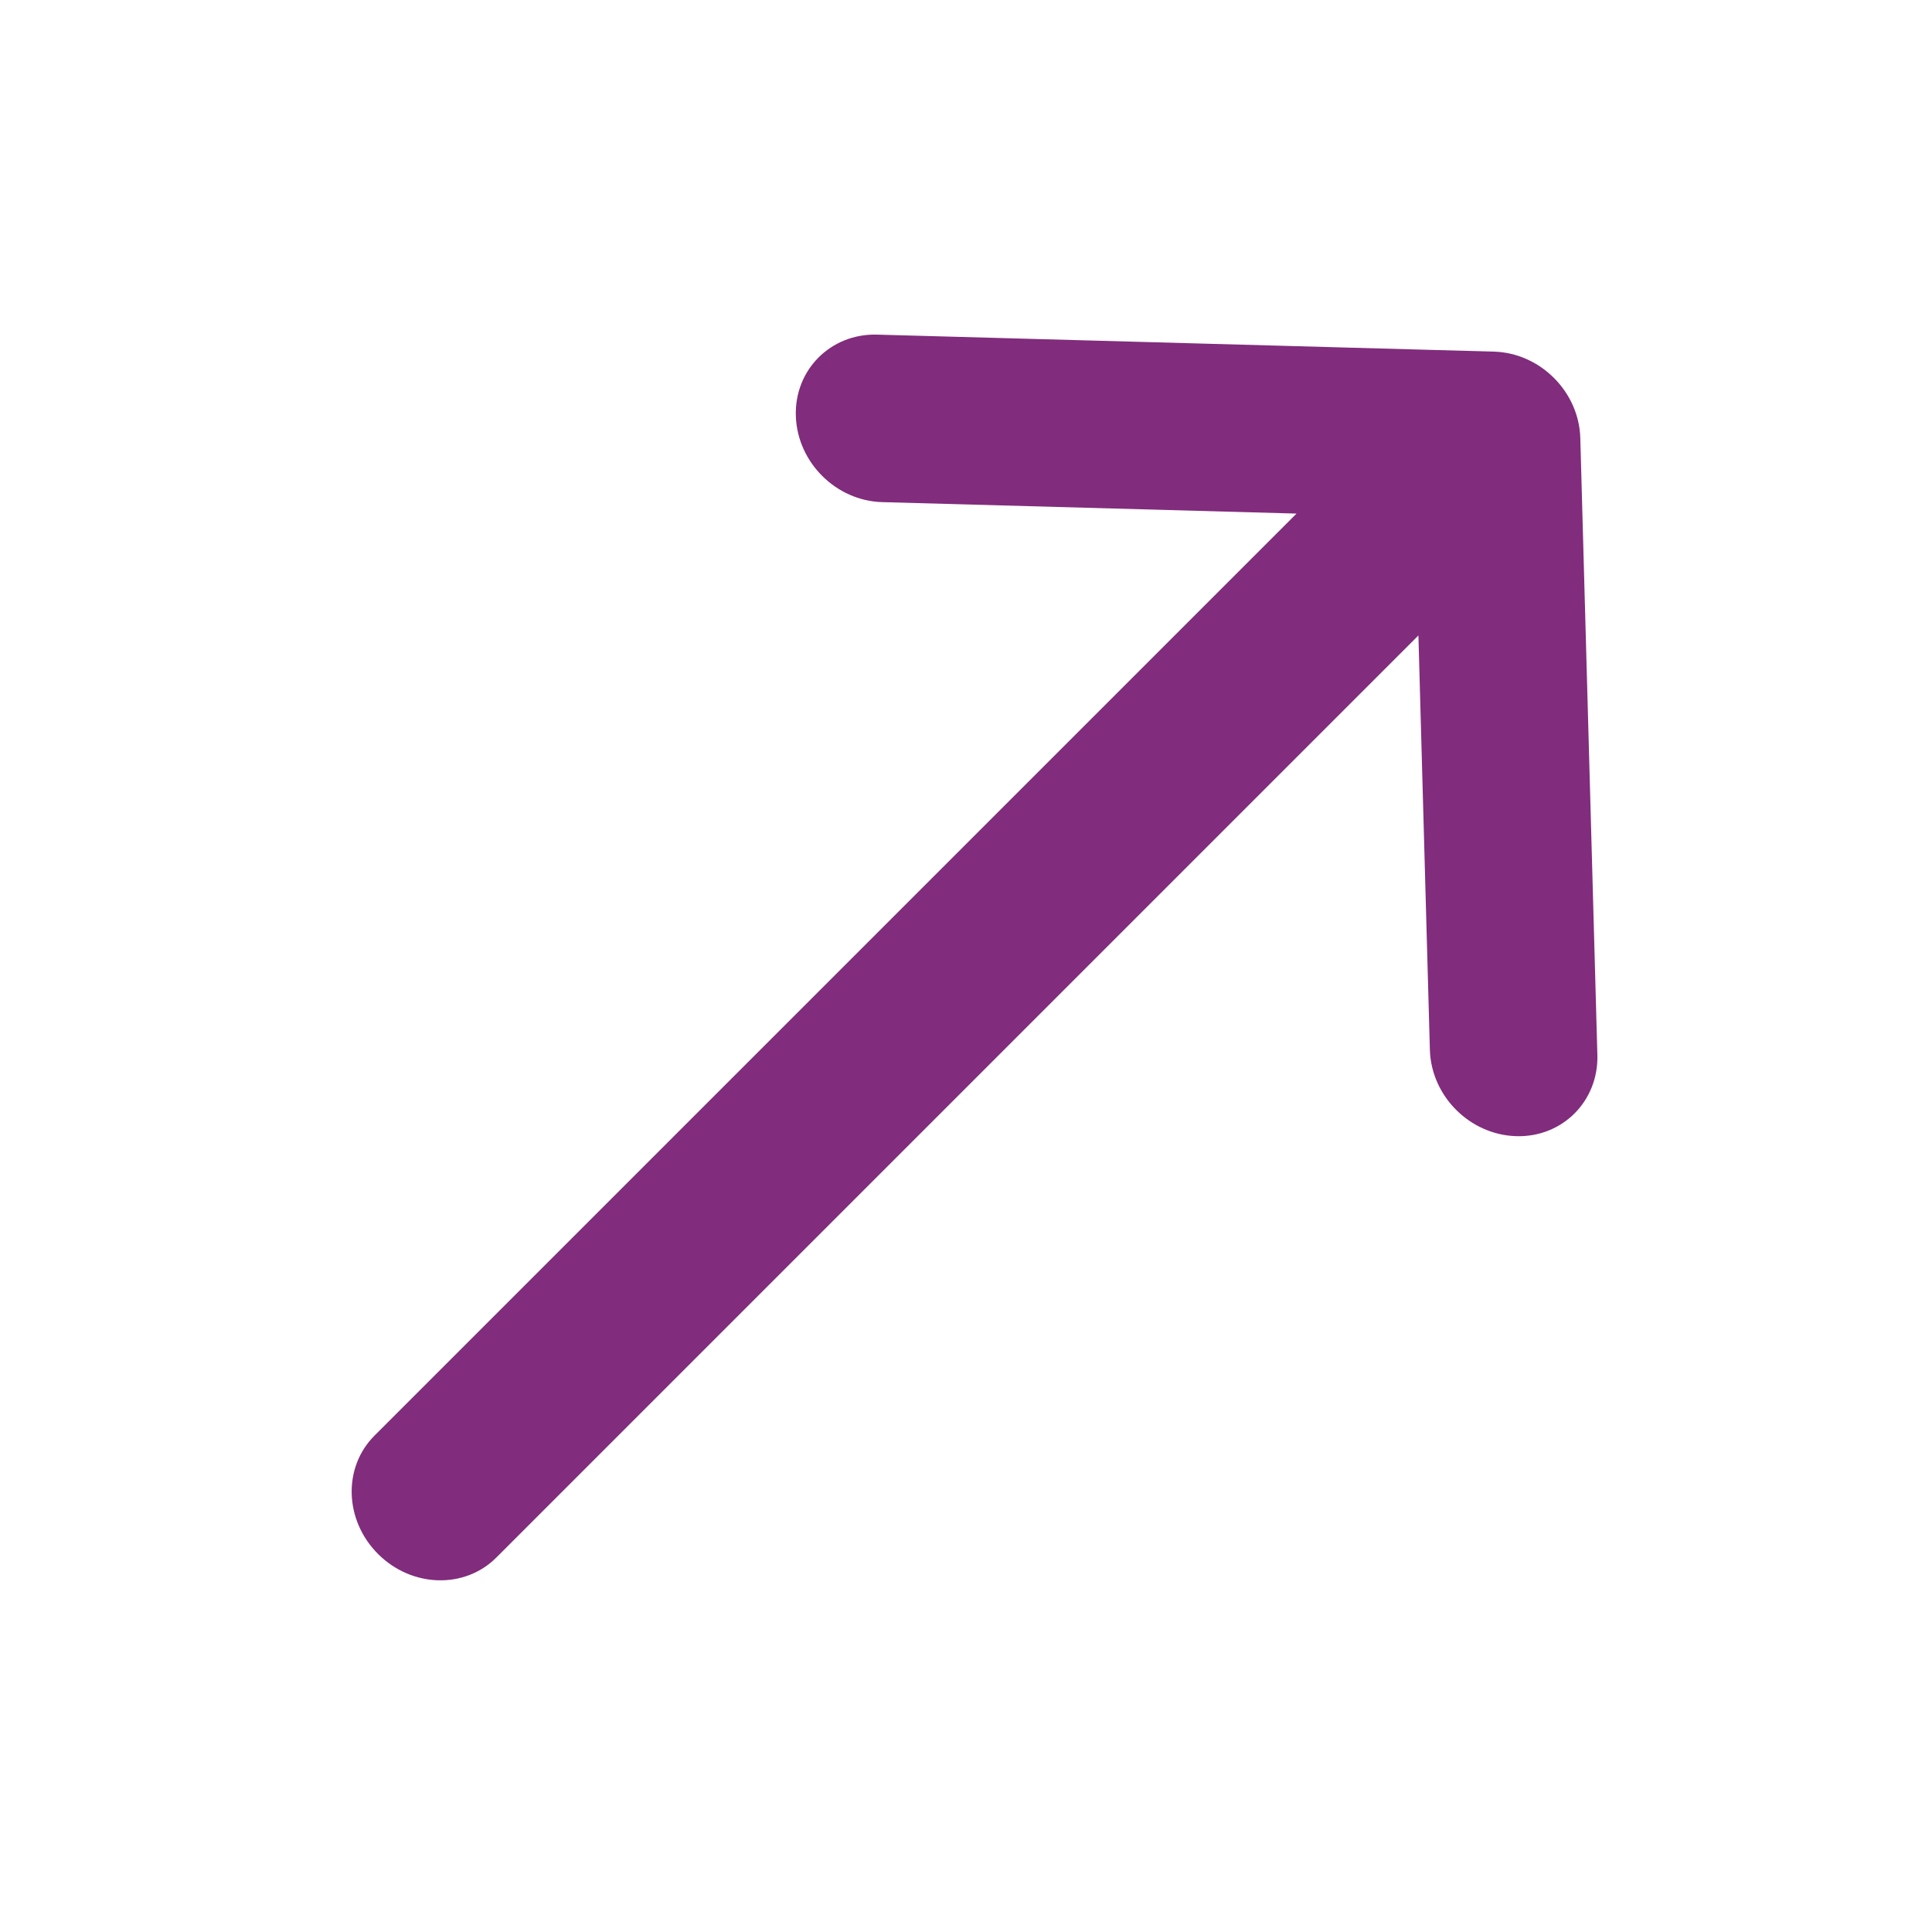 <?xml version="1.0" encoding="UTF-8"?>
<svg width="18px" height="18px" viewBox="0 0 18 18" version="1.1" xmlns="http://www.w3.org/2000/svg" xmlns:xlink="http://www.w3.org/1999/xlink">
    <title>9CE018FF-429F-45A8-BF80-B7C57A4B1B77</title>
    <g id="Home" stroke="none" stroke-width="1" fill="none" fill-rule="evenodd">
        <g transform="translate(-150, -3851)" fill="#812C7C" fill-rule="nonzero" id="button-arrow">
            <g transform="translate(150, 3851)">
                <path d="M16.526,8.431 L12.572,4.253 C12.275,3.941 11.796,3.942 11.502,4.256 C11.207,4.571 11.208,5.079 11.504,5.392 L14.158,8.197 L2.009,8.197 C1.591,8.197 1.253,8.556 1.253,9 C1.253,9.444 1.591,9.803 2.009,9.803 L14.158,9.803 L11.504,12.608 C11.208,12.921 11.207,13.429 11.502,13.744 C11.796,14.058 12.275,14.059 12.572,13.747 L16.525,9.569 C16.822,9.255 16.821,8.744 16.526,8.431 Z" id="Path" transform="translate(9, 9) scale(-1, -1) rotate(135) translate(-9, -9)"></path>
            </g>
        </g>
    </g>
</svg>